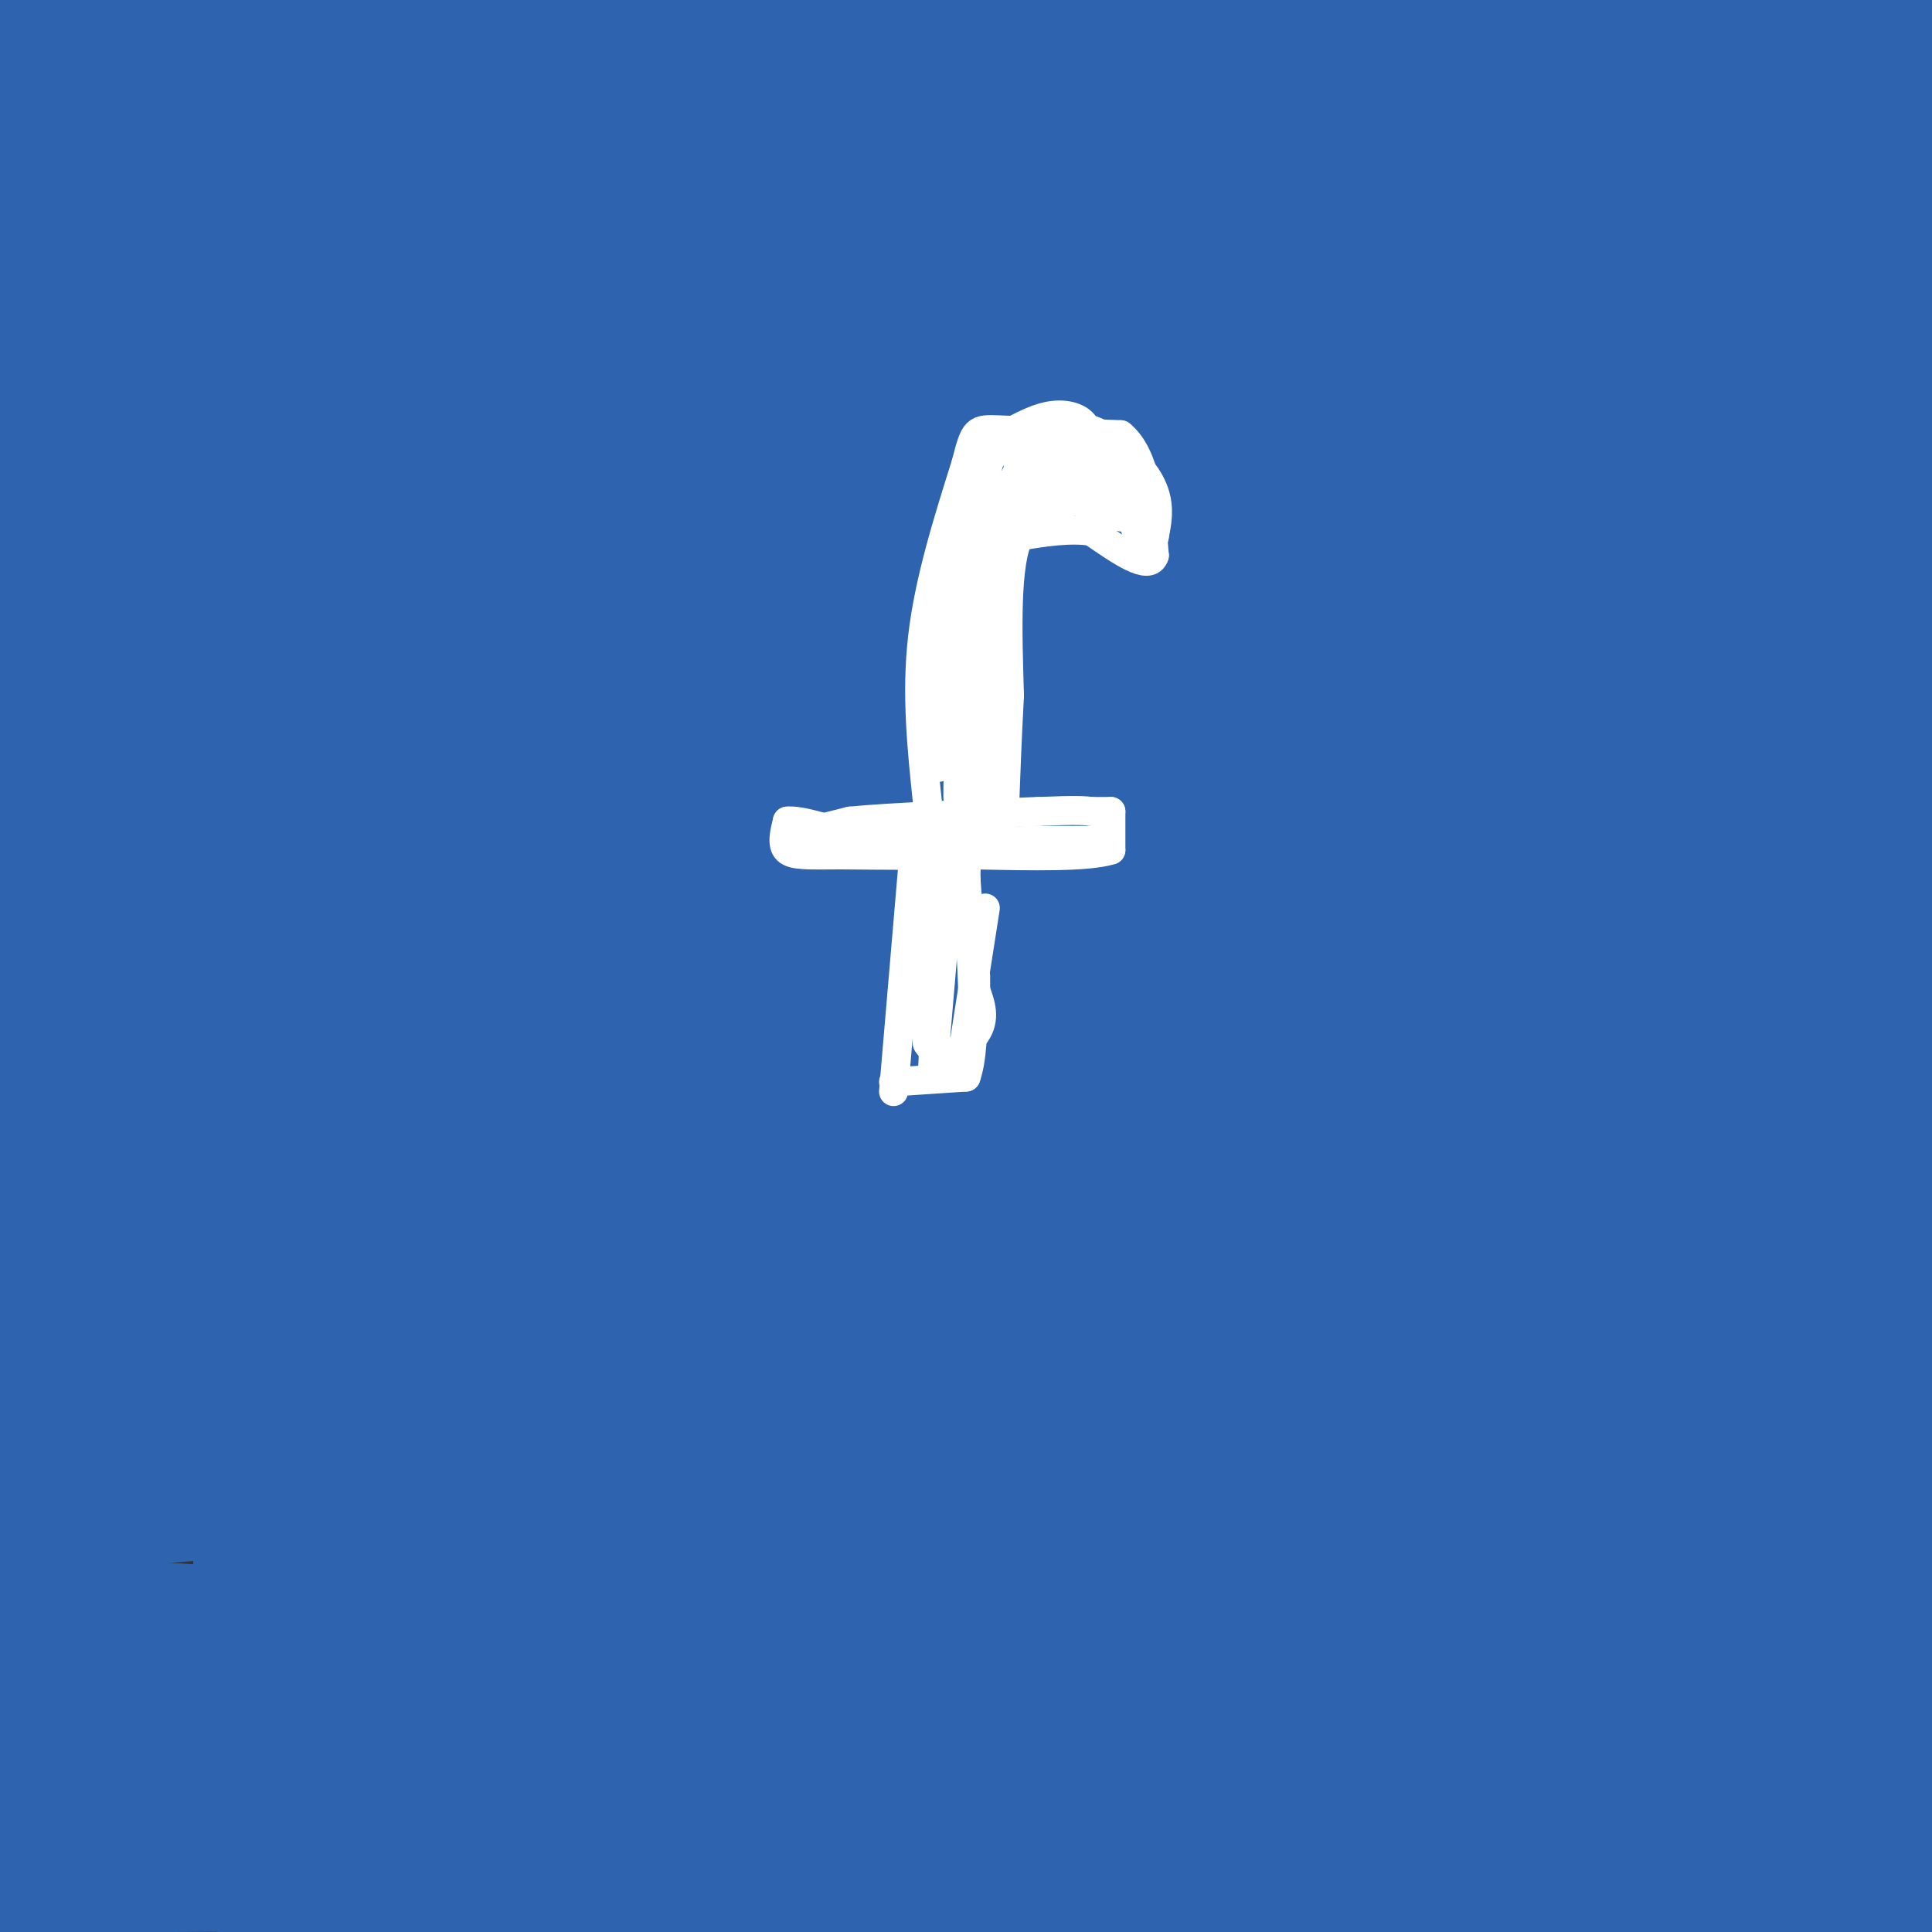 <svg viewBox='0 0 400 400' version='1.1' xmlns='http://www.w3.org/2000/svg' xmlns:xlink='http://www.w3.org/1999/xlink'><rect x="0" y="0" width="400" height="400" fill="#333333" stroke="none"/><g fill='none' stroke='#2d63af' stroke-width='28' stroke-linecap='round' stroke-linejoin='round'><path d='M0,10c0.000,0.000 407.000,-4.000 407,-4'/><path d='M400,59c-4.375,11.735 -8.750,23.470 -11,46c-2.250,22.530 -2.376,55.853 0,85c2.376,29.147 7.255,54.116 8,62c0.745,7.884 -2.644,-1.319 -4,6c-1.356,7.319 -0.678,31.159 0,55'/><path d='M393,313c-3.018,16.522 -10.561,30.325 0,45c10.561,14.675 39.228,30.220 9,30c-30.228,-0.220 -119.351,-16.206 -180,-24c-60.649,-7.794 -92.825,-7.397 -125,-7'/><path d='M97,357c-42.488,1.024 -86.208,7.083 -41,0c45.208,-7.083 179.345,-27.310 268,-38c88.655,-10.690 131.827,-11.845 175,-13'/><path d='M360,346c-126.768,1.869 -253.536,3.738 -284,2c-30.464,-1.738 35.375,-7.083 87,-11c51.625,-3.917 89.036,-6.405 158,-2c68.964,4.405 169.482,15.702 270,27'/><path d='M58,405c0.000,0.000 59.000,-9.000 59,-9'/><path d='M258,375c13.467,-0.956 26.933,-1.911 11,0c-15.933,1.911 -61.267,6.689 -121,9c-59.733,2.311 -133.867,2.156 -208,2'/><path d='M119,402c0.000,0.000 310.000,13.000 310,13'/><path d='M155,379c0.000,0.000 376.000,17.000 376,17'/><path d='M373,396c-62.222,-1.044 -124.444,-2.089 -167,-5c-42.556,-2.911 -65.444,-7.689 -74,-12c-8.556,-4.311 -2.778,-8.156 3,-12'/><path d='M159,360c77.044,-2.800 154.089,-5.600 178,-4c23.911,1.600 -5.311,7.600 -84,10c-78.689,2.400 -206.844,1.200 -335,0'/><path d='M62,368c0.000,0.000 380.000,31.000 380,31'/><path d='M277,387c0.000,0.000 -284.000,-8.000 -284,-8'/><path d='M37,379c87.083,4.583 174.167,9.167 242,11c67.833,1.833 116.417,0.917 165,0'/><path d='M302,370c-31.533,-7.178 -63.067,-14.356 -104,-18c-40.933,-3.644 -91.267,-3.756 -54,-4c37.267,-0.244 162.133,-0.622 287,-1'/><path d='M394,342c-33.889,-4.533 -67.778,-9.067 -106,-11c-38.222,-1.933 -80.778,-1.267 -59,-1c21.778,0.267 107.889,0.133 194,0'/><path d='M283,367c-71.167,6.667 -142.333,13.333 -122,15c20.333,1.667 132.167,-1.667 244,-5'/><path d='M394,377c-38.143,0.810 -76.286,1.619 -90,1c-13.714,-0.619 -3.000,-2.667 2,-4c5.000,-1.333 4.286,-1.952 22,-5c17.714,-3.048 53.857,-8.524 90,-14'/><path d='M377,353c-72.055,0.321 -144.110,0.642 -178,0c-33.890,-0.642 -29.614,-2.247 25,-3c54.614,-0.753 159.567,-0.656 164,0c4.433,0.656 -91.653,1.869 -167,1c-75.347,-0.869 -129.956,-3.820 -192,-9c-62.044,-5.180 -131.522,-12.590 -201,-20'/><path d='M57,308c128.917,0.333 257.833,0.667 325,0c67.167,-0.667 72.583,-2.333 78,-4'/><path d='M353,307c0.000,0.000 -374.000,2.000 -374,2'/><path d='M101,296c109.750,-7.083 219.500,-14.167 292,-21c72.500,-6.833 107.750,-13.417 143,-20'/><path d='M359,283c0.000,0.000 -366.000,30.000 -366,30'/><path d='M54,323c0.000,0.000 406.000,-4.000 406,-4'/><path d='M339,342c-59.917,2.083 -119.833,4.167 -203,1c-83.167,-3.167 -189.583,-11.583 -296,-20'/><path d='M59,312c118.083,0.417 236.167,0.833 300,0c63.833,-0.833 73.417,-2.917 83,-5'/><path d='M334,273c0.000,0.000 -408.000,0.000 -408,0'/><path d='M8,290c94.750,5.667 189.500,11.333 256,14c66.500,2.667 104.750,2.333 143,2'/><path d='M71,310c-9.903,0.916 -19.806,1.832 -17,1c2.806,-0.832 18.321,-3.411 34,-5c15.679,-1.589 31.522,-2.189 92,-4c60.478,-1.811 165.590,-4.834 190,-2c24.410,2.834 -31.883,11.524 -131,9c-99.117,-2.524 -241.059,-16.262 -383,-30'/><path d='M101,239c107.000,-0.417 214.000,-0.833 281,-2c67.000,-1.167 94.000,-3.083 121,-5'/><path d='M313,265c0.000,0.000 -317.000,31.000 -317,31'/><path d='M27,294c97.500,-6.417 195.000,-12.833 258,-18c63.000,-5.167 91.500,-9.083 120,-13'/><path d='M380,268c-16.417,5.083 -32.833,10.167 -99,16c-66.167,5.833 -182.083,12.417 -298,19'/><path d='M122,297c0.000,0.000 313.000,-46.000 313,-46'/><path d='M400,265c-68.417,11.667 -136.833,23.333 -220,25c-83.167,1.667 -181.083,-6.667 -279,-15'/><path d='M157,237c0.000,0.000 289.000,-3.000 289,-3'/><path d='M232,254c0.000,0.000 -361.000,5.000 -361,5'/><path d='M29,246c120.083,-2.500 240.167,-5.000 304,-8c63.833,-3.000 71.417,-6.500 79,-10'/><path d='M318,239c0.000,0.000 -385.000,36.000 -385,36'/><path d='M90,263c83.417,-6.583 166.833,-13.167 230,-20c63.167,-6.833 106.083,-13.917 149,-21'/><path d='M257,187c0.000,0.000 -391.000,-51.000 -391,-51'/><path d='M212,137c0.000,0.000 228.000,9.000 228,9'/><path d='M317,186c-59.750,1.667 -119.500,3.333 -185,7c-65.500,3.667 -136.750,9.333 -208,15'/><path d='M70,197c0.000,0.000 395.000,-4.000 395,-4'/><path d='M78,243c0.000,0.000 -227.000,2.000 -227,2'/><path d='M30,222c143.750,-1.333 287.500,-2.667 364,-5c76.500,-2.333 85.750,-5.667 95,-9'/><path d='M217,215c0.000,0.000 -332.000,7.000 -332,7'/><path d='M119,226c92.417,-1.000 184.833,-2.000 244,-4c59.167,-2.000 85.083,-5.000 111,-8'/><path d='M384,211c0.000,0.000 -392.000,0.000 -392,0'/><path d='M102,181c0.000,0.000 415.000,-7.000 415,-7'/><path d='M279,187c-52.346,0.427 -104.692,0.855 -155,0c-50.308,-0.855 -98.577,-2.992 -123,-5c-24.423,-2.008 -24.998,-3.887 51,-5c75.998,-1.113 228.571,-1.461 303,-3c74.429,-1.539 70.715,-4.270 67,-7'/><path d='M353,177c-74.583,5.000 -149.167,10.000 -215,12c-65.833,2.000 -122.917,1.000 -180,0'/><path d='M7,169c0.000,0.000 530.000,-77.000 530,-77'/><path d='M302,103c-70.333,2.917 -140.667,5.833 -206,7c-65.333,1.167 -125.667,0.583 -186,0'/><path d='M114,111c0.000,0.000 420.000,0.000 420,0'/><path d='M375,175c-56.833,4.250 -113.667,8.500 -193,11c-79.333,2.500 -181.167,3.250 -283,4'/><path d='M270,172c0.000,0.000 211.000,-3.000 211,-3'/><path d='M400,168c-57.667,2.167 -115.333,4.333 -195,-1c-79.667,-5.333 -181.333,-18.167 -283,-31'/><path d='M76,123c0.000,0.000 381.000,-2.000 381,-2'/><path d='M286,143c-11.667,2.167 -23.333,4.333 -80,6c-56.667,1.667 -158.333,2.833 -260,4'/><path d='M17,150c0.000,0.000 471.000,0.000 471,0'/><path d='M372,163c-101.060,7.756 -202.119,15.512 -230,16c-27.881,0.488 17.417,-6.292 52,-12c34.583,-5.708 58.452,-10.345 93,-14c34.548,-3.655 79.774,-6.327 125,-9'/><path d='M228,186c-64.500,0.250 -129.000,0.500 -179,-3c-50.000,-3.500 -85.500,-10.750 -121,-18'/><path d='M76,150c106.751,-7.418 213.501,-14.836 228,-16c14.499,-1.164 -63.254,3.925 -104,6c-40.746,2.075 -44.486,1.137 -49,-1c-4.514,-2.137 -9.801,-5.473 4,-9c13.801,-3.527 46.689,-7.244 65,-10c18.311,-2.756 22.045,-4.550 -5,0c-27.045,4.550 -84.870,15.443 -135,21c-50.130,5.557 -92.565,5.779 -135,6'/><path d='M42,144c39.083,-1.417 78.167,-2.833 71,-3c-7.167,-0.167 -60.583,0.917 -114,2'/><path d='M17,118c17.711,-3.578 35.422,-7.156 33,-6c-2.422,1.156 -24.978,7.044 -41,10c-16.022,2.956 -25.511,2.978 -35,3'/><path d='M38,125c54.822,-0.578 109.644,-1.156 128,0c18.356,1.156 0.244,4.044 -41,5c-41.244,0.956 -105.622,-0.022 -170,-1'/><path d='M4,126c46.400,-3.378 92.800,-6.756 95,-6c2.200,0.756 -39.800,5.644 -73,8c-33.200,2.356 -57.600,2.178 -82,2'/><path d='M63,81c159.101,-12.881 318.202,-25.762 328,-27c9.798,-1.238 -129.708,9.167 -212,17c-82.292,7.833 -107.369,13.095 -160,18c-52.631,4.905 -132.815,9.452 -213,14'/><path d='M7,98c0.000,0.000 402.000,-18.000 402,-18'/><path d='M400,86c-1.738,2.964 -3.476,5.929 -42,17c-38.524,11.071 -113.833,30.250 -176,42c-62.167,11.750 -111.190,16.071 -147,19c-35.810,2.929 -58.405,4.464 -81,6'/><path d='M85,148c0.000,0.000 332.000,-42.000 332,-42'/><path d='M341,108c-103.667,3.083 -207.333,6.167 -268,7c-60.667,0.833 -78.333,-0.583 -96,-2'/><path d='M92,92c118.912,-0.900 237.825,-1.801 284,-2c46.175,-0.199 19.613,0.303 2,3c-17.613,2.697 -26.278,7.589 -55,14c-28.722,6.411 -77.502,14.341 -128,20c-50.498,5.659 -102.714,9.045 -148,9c-45.286,-0.045 -83.643,-3.523 -122,-7'/><path d='M174,91c78.333,-11.622 156.667,-23.244 139,-23c-17.667,0.244 -131.333,12.356 -217,18c-85.667,5.644 -143.333,4.822 -201,4'/><path d='M147,50c59.500,0.667 119.000,1.333 173,0c54.000,-1.333 102.500,-4.667 151,-8'/><path d='M380,40c-35.621,-0.134 -71.243,-0.268 -126,5c-54.757,5.268 -128.650,15.939 -170,23c-41.350,7.061 -50.156,10.511 -46,10c4.156,-0.511 21.273,-4.984 37,-8c15.727,-3.016 30.065,-4.576 96,-8c65.935,-3.424 183.468,-8.712 301,-14'/><path d='M156,86c0.000,0.000 -222.000,7.000 -222,7'/><path d='M189,71c0.000,0.000 243.000,-14.000 243,-14'/><path d='M239,51c0.000,0.000 -407.000,-4.000 -407,-4'/><path d='M130,22c28.851,-2.012 57.702,-4.024 111,-6c53.298,-1.976 131.042,-3.917 134,0c2.958,3.917 -68.869,13.690 -164,24c-95.131,10.310 -213.565,21.155 -332,32'/><path d='M119,40c50.750,0.167 101.500,0.333 150,-2c48.500,-2.333 94.750,-7.167 141,-12'/><path d='M353,24c-40.289,0.800 -80.578,1.600 -134,6c-53.422,4.400 -119.978,12.400 -181,17c-61.022,4.600 -116.511,5.800 -172,7'/><path d='M40,40c80.996,-3.062 161.992,-6.124 217,-12c55.008,-5.876 84.028,-14.566 91,-14c6.972,0.566 -8.102,10.388 -20,17c-11.898,6.612 -20.618,10.014 -49,15c-28.382,4.986 -76.426,11.554 -136,15c-59.574,3.446 -130.679,3.769 -86,2c44.679,-1.769 205.141,-5.629 275,-6c69.859,-0.371 49.116,2.746 -16,5c-65.116,2.254 -174.605,3.644 -255,3c-80.395,-0.644 -131.698,-3.322 -183,-6'/><path d='M90,34c24.756,-2.444 49.511,-4.889 33,0c-16.511,4.889 -74.289,17.111 -103,24c-28.711,6.889 -28.356,8.444 -28,10'/><path d='M28,70c54.917,-0.083 109.833,-0.167 87,-2c-22.833,-1.833 -123.417,-5.417 -224,-9'/><path d='M9,32c57.892,-0.922 115.783,-1.844 107,-2c-8.783,-0.156 -84.241,0.453 -108,-1c-23.759,-1.453 4.180,-4.968 33,-8c28.820,-3.032 58.520,-5.581 45,-4c-13.520,1.581 -70.260,7.290 -127,13'/><path d='M45,30c15.250,0.167 30.500,0.333 36,0c5.500,-0.333 1.250,-1.167 -3,-2'/></g>
<g fill='none' stroke='#ffffff' stroke-width='6' stroke-linecap='round' stroke-linejoin='round'><path d='M164,173c0.000,0.000 12.000,-3.000 12,-3'/><path d='M176,170c8.500,-0.833 23.750,-1.417 39,-2'/><path d='M215,168c8.333,-0.333 9.667,-0.167 11,0'/><path d='M226,168c2.500,0.000 3.250,0.000 4,0'/><path d='M230,168c0.000,0.000 0.000,8.000 0,8'/><path d='M230,176c-4.667,1.500 -16.333,1.250 -28,1'/><path d='M202,177c-9.333,0.167 -18.667,0.083 -28,0'/><path d='M174,177c-6.800,0.044 -9.800,0.156 -11,-1c-1.200,-1.156 -0.600,-3.578 0,-6'/><path d='M163,170c2.667,-0.333 9.333,1.833 16,4'/><path d='M179,174c8.500,0.667 21.750,0.333 35,0'/><path d='M214,174c7.833,0.000 9.917,0.000 12,0'/><path d='M226,174c2.333,-0.167 2.167,-0.583 2,-1'/><path d='M185,224c0.000,0.000 15.000,-1.000 15,-1'/><path d='M200,223c2.500,-7.000 1.250,-24.000 0,-41'/><path d='M200,182c0.000,-7.333 0.000,-5.167 0,-3'/><path d='M185,226c0.000,0.000 4.000,-47.000 4,-47'/><path d='M189,179c2.500,-8.333 6.750,-5.667 11,-3'/><path d='M200,176c1.000,3.167 -2.000,12.583 -5,22'/><path d='M195,198c-1.167,7.833 -1.583,16.417 -2,25'/><path d='M193,223c0.167,-1.667 1.583,-18.333 3,-35'/><path d='M196,188c-0.067,-7.844 -1.733,-9.956 -3,-9c-1.267,0.956 -2.133,4.978 -3,9'/><path d='M190,188c-0.167,6.167 0.917,17.083 2,28'/><path d='M192,216c2.533,4.311 7.867,1.089 10,-2c2.133,-3.089 1.067,-6.044 0,-9'/><path d='M202,205c0.000,-2.000 0.000,-2.500 0,-3'/><path d='M192,166c-1.167,-11.167 -2.333,-22.333 -1,-34c1.333,-11.667 5.167,-23.833 9,-36'/><path d='M200,96c1.844,-7.200 1.956,-7.200 7,-7c5.044,0.200 15.022,0.600 25,1'/><path d='M232,90c5.333,4.333 6.167,14.667 7,25'/><path d='M239,115c-1.000,3.333 -7.000,-0.833 -13,-5'/><path d='M226,110c-4.667,-0.667 -9.833,0.167 -15,1'/><path d='M211,111c-2.833,5.667 -2.417,19.333 -2,33'/><path d='M209,144c-0.500,9.333 -0.750,16.167 -1,23'/><path d='M206,167c-1.267,-16.689 -2.533,-33.378 -3,-30c-0.467,3.378 -0.133,26.822 0,33c0.133,6.178 0.067,-4.911 0,-16'/><path d='M203,154c0.298,-14.857 1.042,-44.000 0,-38c-1.042,6.000 -3.869,47.143 -5,63c-1.131,15.857 -0.565,6.429 0,-3'/><path d='M198,176c1.369,-15.821 4.792,-53.875 5,-56c0.208,-2.125 -2.798,31.679 -4,42c-1.202,10.321 -0.601,-2.839 0,-16'/><path d='M199,146c0.756,-11.778 2.644,-33.222 2,-33c-0.644,0.222 -3.822,22.111 -7,44'/><path d='M194,157c-0.131,5.690 3.042,-2.083 5,-16c1.958,-13.917 2.702,-33.976 4,-43c1.298,-9.024 3.149,-7.012 5,-5'/><path d='M208,93c3.119,-1.845 8.417,-3.958 11,-3c2.583,0.958 2.452,4.988 1,7c-1.452,2.012 -4.226,2.006 -7,2'/><path d='M213,99c-2.033,-1.187 -3.617,-5.153 -2,-8c1.617,-2.847 6.435,-4.574 9,-4c2.565,0.574 2.876,3.450 1,6c-1.876,2.550 -5.938,4.775 -10,7'/><path d='M211,100c-1.061,-0.151 1.287,-4.030 3,-6c1.713,-1.970 2.790,-2.031 4,0c1.210,2.031 2.551,6.153 0,10c-2.551,3.847 -8.995,7.420 -11,6c-2.005,-1.420 0.427,-7.834 3,-11c2.573,-3.166 5.286,-3.083 8,-3'/><path d='M218,96c1.227,1.049 0.295,5.173 -3,9c-3.295,3.827 -8.954,7.358 -11,5c-2.046,-2.358 -0.480,-10.604 1,-15c1.480,-4.396 2.874,-4.940 5,-6c2.126,-1.060 4.984,-2.635 8,-3c3.016,-0.365 6.190,0.479 7,3c0.810,2.521 -0.743,6.717 -4,9c-3.257,2.283 -8.216,2.652 -10,2c-1.784,-0.652 -0.392,-2.326 1,-4'/><path d='M212,96c2.743,-1.726 9.100,-4.041 12,-3c2.900,1.041 2.343,5.439 1,8c-1.343,2.561 -3.473,3.284 -5,3c-1.527,-0.284 -2.449,-1.577 -1,-3c1.449,-1.423 5.271,-2.978 7,-2c1.729,0.978 1.364,4.489 1,8'/><path d='M227,107c-0.611,0.612 -2.638,-1.856 -2,-5c0.638,-3.144 3.941,-6.962 7,-7c3.059,-0.038 5.874,3.703 7,7c1.126,3.297 0.563,6.148 0,9'/><path d='M239,111c-0.440,2.488 -1.542,4.208 -3,1c-1.458,-3.208 -3.274,-11.345 -4,-14c-0.726,-2.655 -0.363,0.173 0,3'/><path d='M232,101c-0.155,2.298 -0.542,6.542 0,6c0.542,-0.542 2.012,-5.869 1,-9c-1.012,-3.131 -4.506,-4.065 -8,-5'/><path d='M225,93c-2.978,-2.689 -6.422,-6.911 -10,0c-3.578,6.911 -7.289,24.956 -11,43'/><path d='M204,136c-2.500,2.500 -3.250,-12.750 -4,-28'/><path d='M200,108c-1.726,-2.726 -4.042,4.458 -5,14c-0.958,9.542 -0.560,21.440 0,24c0.560,2.560 1.280,-4.220 2,-11'/><path d='M197,135c1.778,-7.400 5.222,-20.400 7,-24c1.778,-3.600 1.889,2.200 2,8'/><path d='M199,220c0.000,0.000 5.000,-32.000 5,-32'/><path d='M234,98c-1.778,-3.178 -3.556,-6.356 -6,-8c-2.444,-1.644 -5.556,-1.756 -8,-1c-2.444,0.756 -4.222,2.378 -6,4'/></g>
</svg>